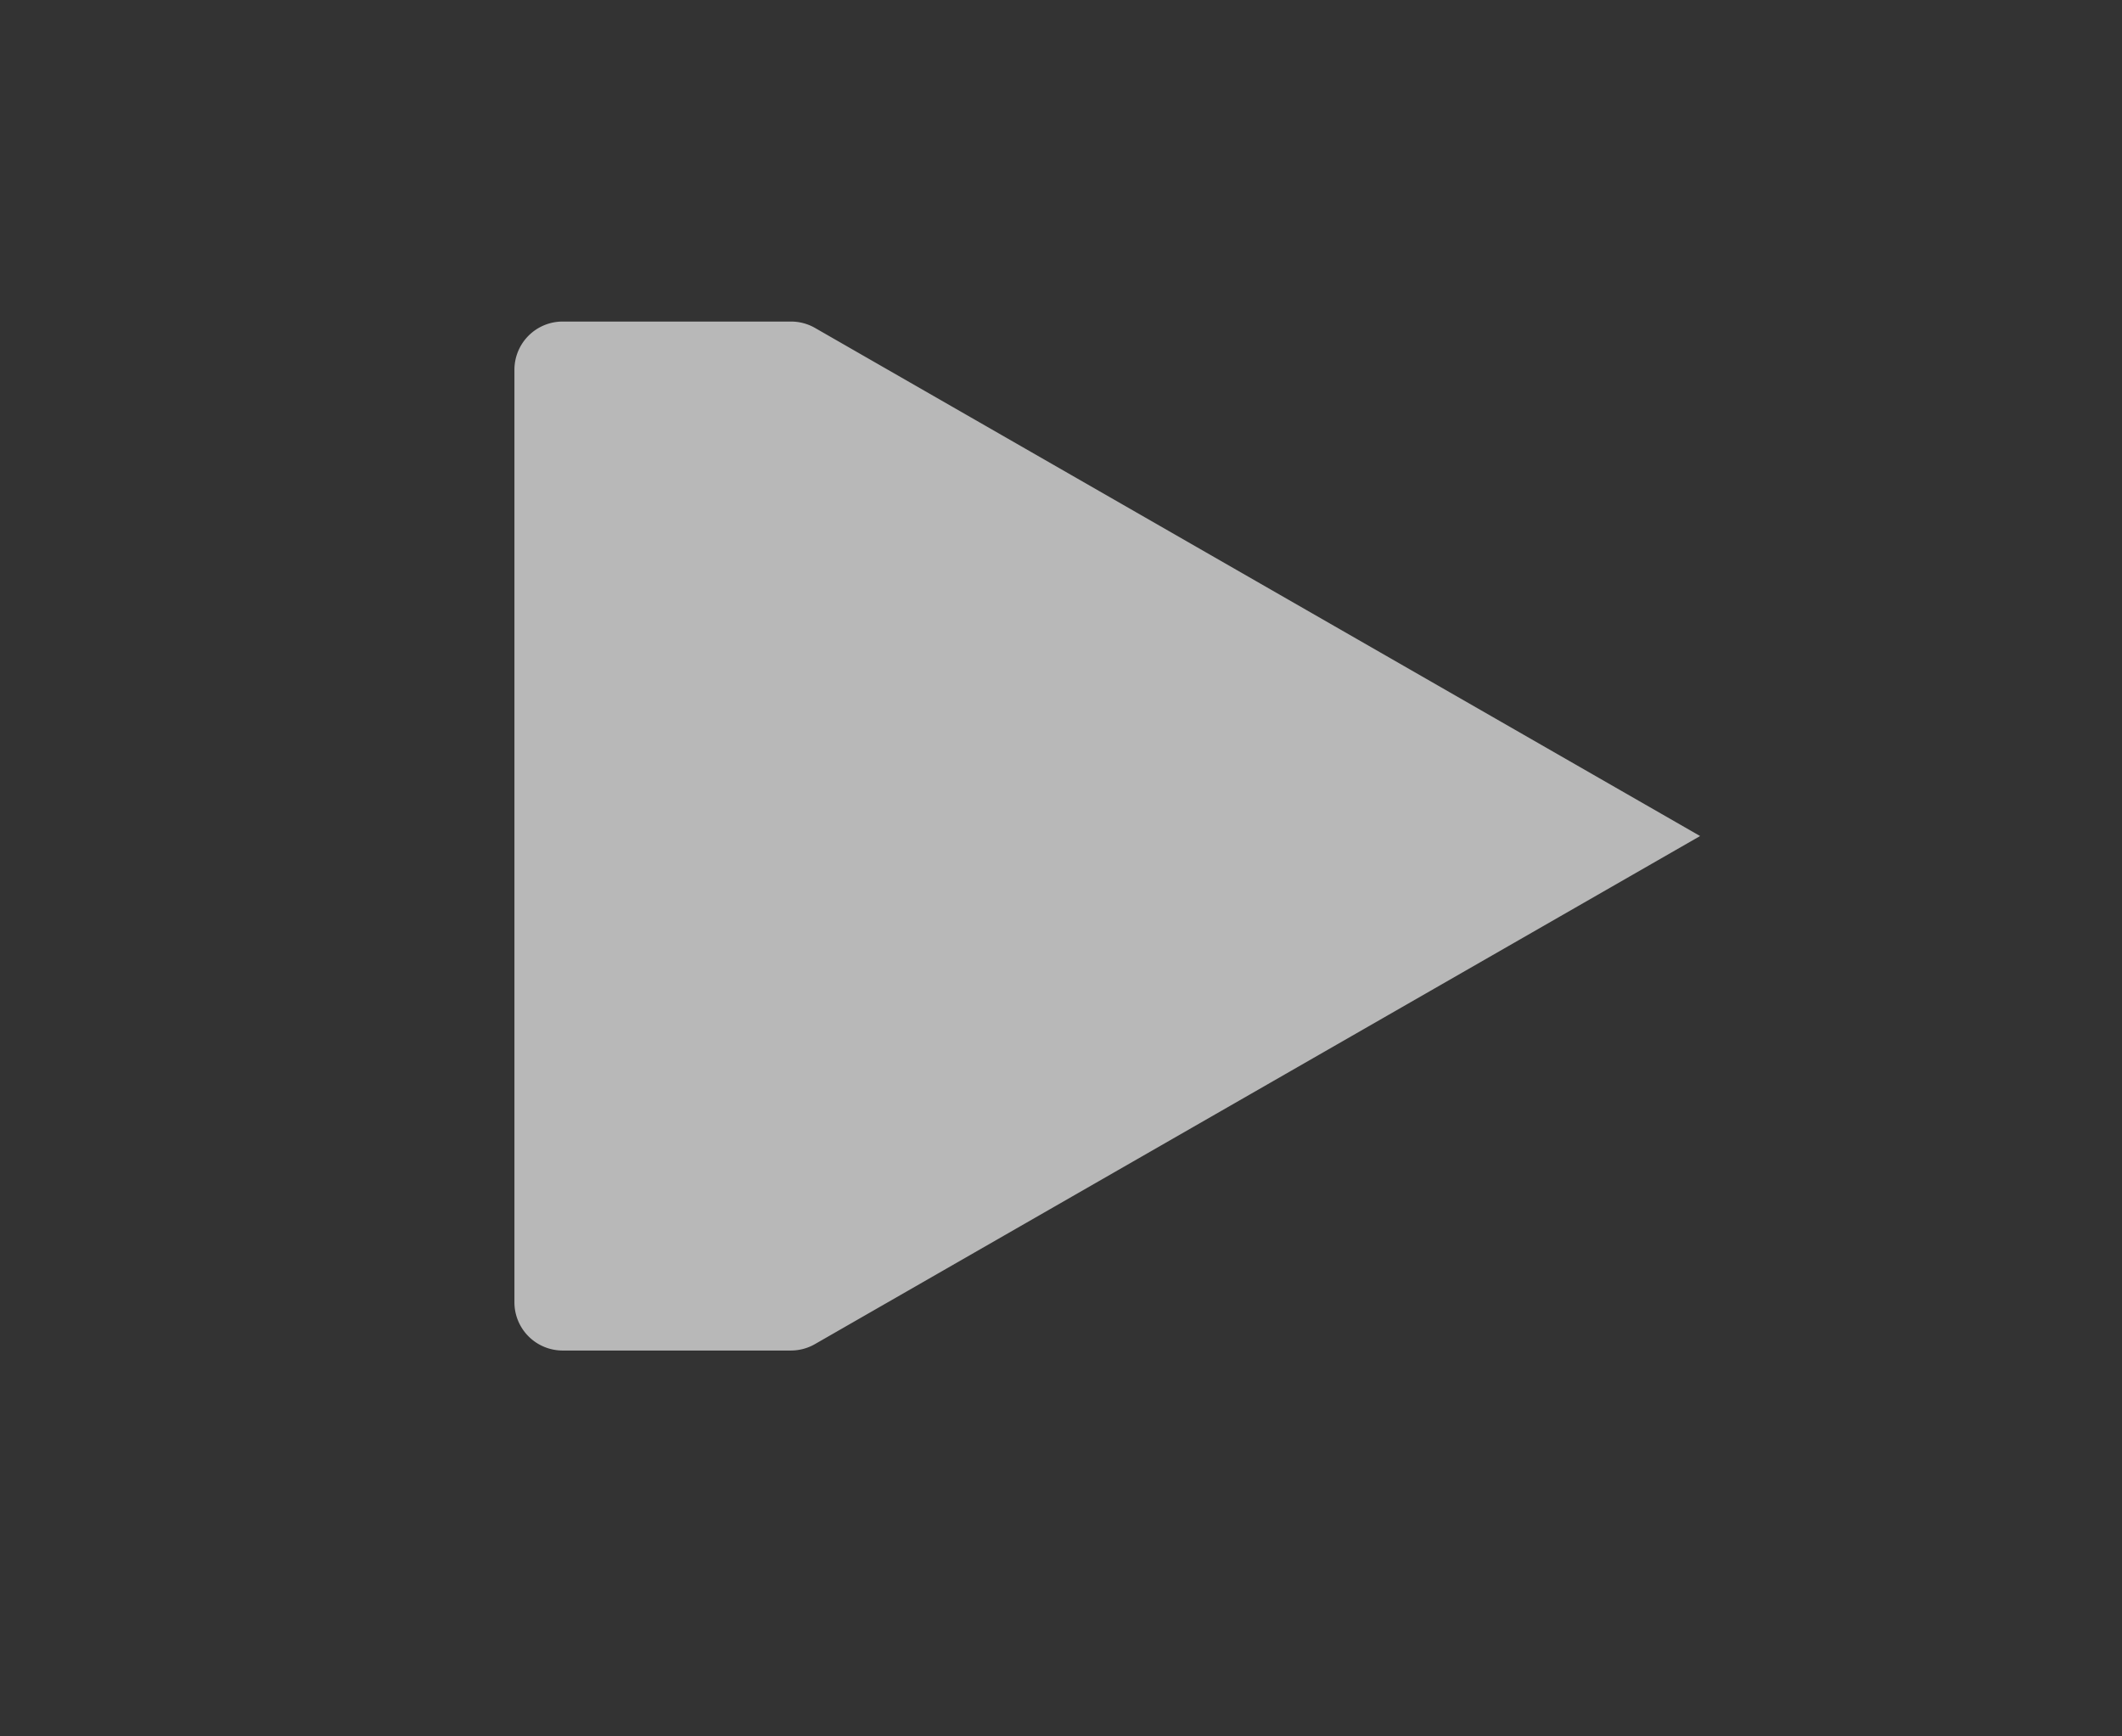 <svg id="S_Play_Lg_N_D_3to2x" data-name="S_Play_Lg_N_D@3to2x" xmlns="http://www.w3.org/2000/svg" width="33" height="27" viewBox="0 0 33 27">
  <rect x="0" y="0" width="33" height="27" fill="#333333" stroke="none"/>
  <defs>
    <style>
      .fill {
        fill: #fff;
        fill-rule: evenodd;
        opacity: 0.65;
      }

      
    </style>
  </defs>
  <title>S_Play_Lg_N_D@3to2x</title>
  <path id="Fill" class="fill" d="M8.75,5H12.3a0.75,0.75,0,0,1,.376.1L26.439,13,12.674,20.9a0.75,0.75,0,0,1-.376.1H8.75A0.75,0.75,0,0,1,8,20.25V5.75A0.75,0.75,0,0,1,8.75,5Z"/>
  </svg>